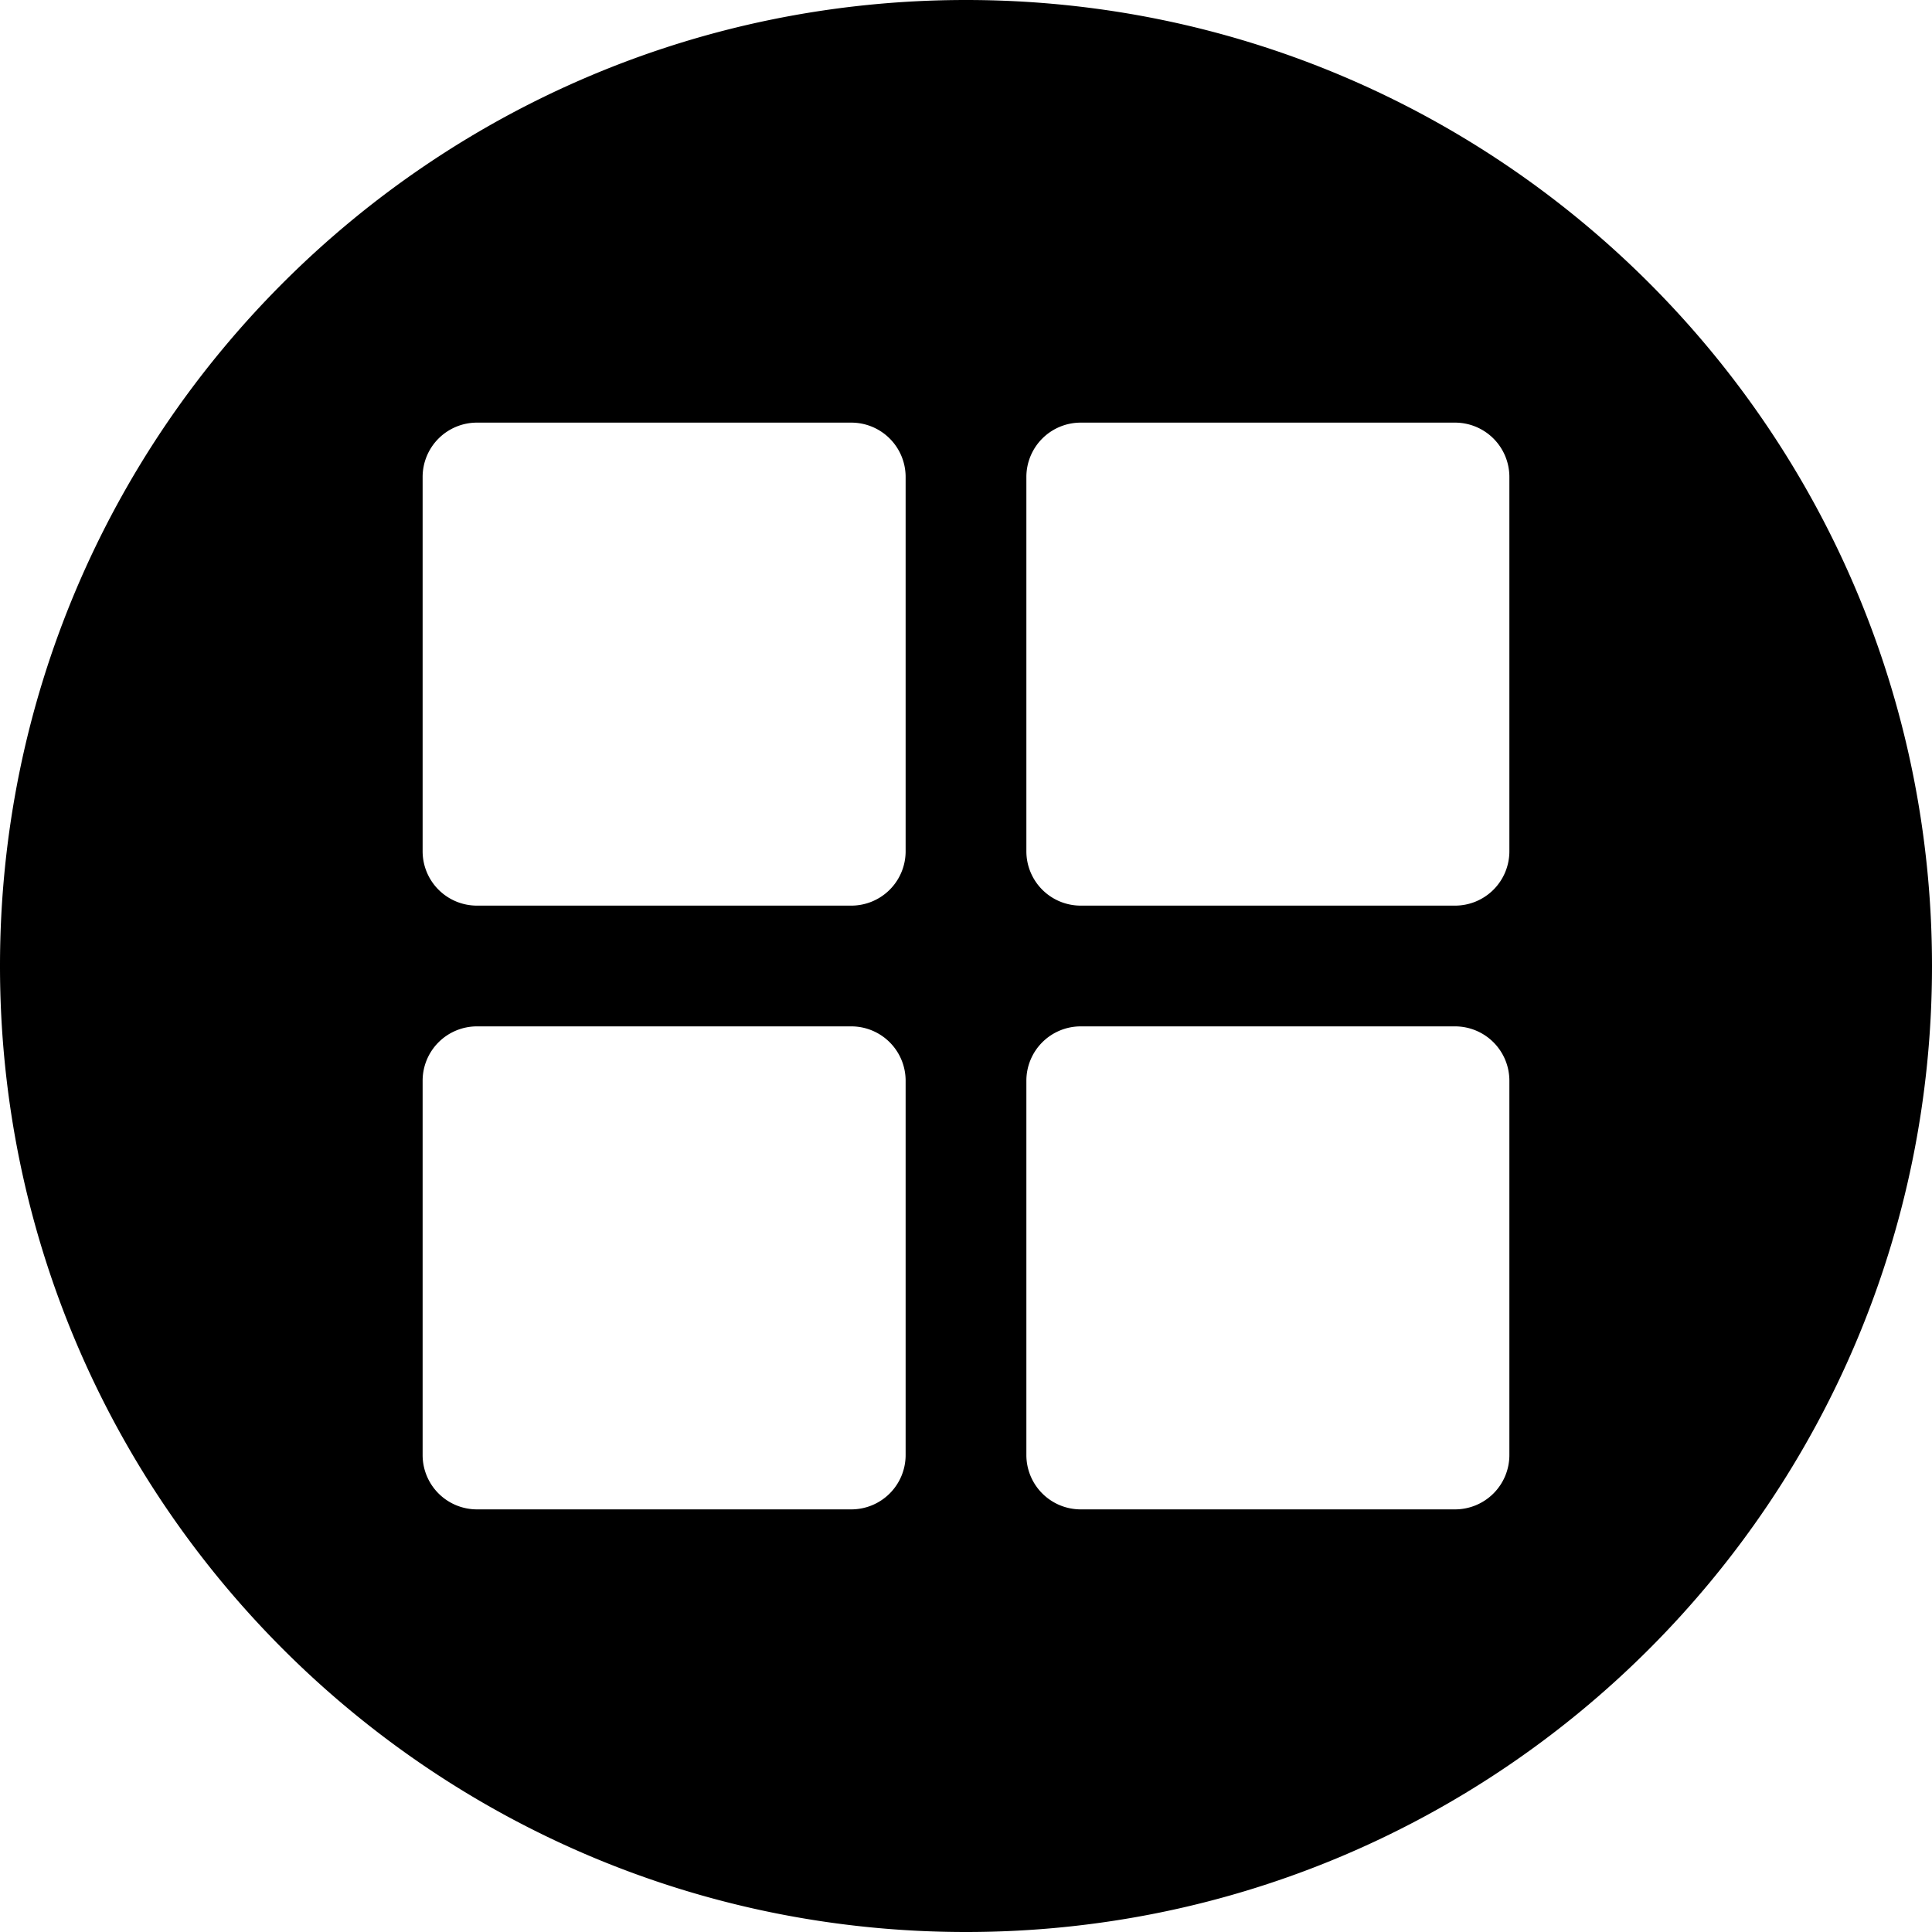 <?xml version="1.0" encoding="utf-8"?><!-- Uploaded to: SVG Repo, www.svgrepo.com, Generator: SVG Repo Mixer Tools -->
<svg fill="#000000" width="800px" height="800px" viewBox="0 0 32 32" xmlns="http://www.w3.org/2000/svg"><path d="M16 32C7.163 32 0 24.837 0 16S7.163 0 16 0s16 7.163 16 16-7.163 16-16 16zM7.9 7a.9.9 0 00-.9.9v6.2a.9.9 0 00.9.9h6.2a.9.9 0 00.9-.9V7.9a.9.9 0 00-.9-.9zm10 0a.9.9 0 00-.9.9v6.2a.9.9 0 00.9.9h6.2a.9.9 0 00.9-.9V7.9a.9.9 0 00-.9-.9zm0 10a.9.9 0 00-.9.9v6.2a.9.9 0 00.9.9h6.2a.9.9 0 00.9-.9v-6.2a.9.9 0 00-.9-.9zm-10 0a.9.9 0 00-.9.9v6.2a.9.9 0 00.9.9h6.2a.9.9 0 00.9-.9v-6.2a.9.9 0 00-.9-.9z" fill-rule="evenodd"/></svg>